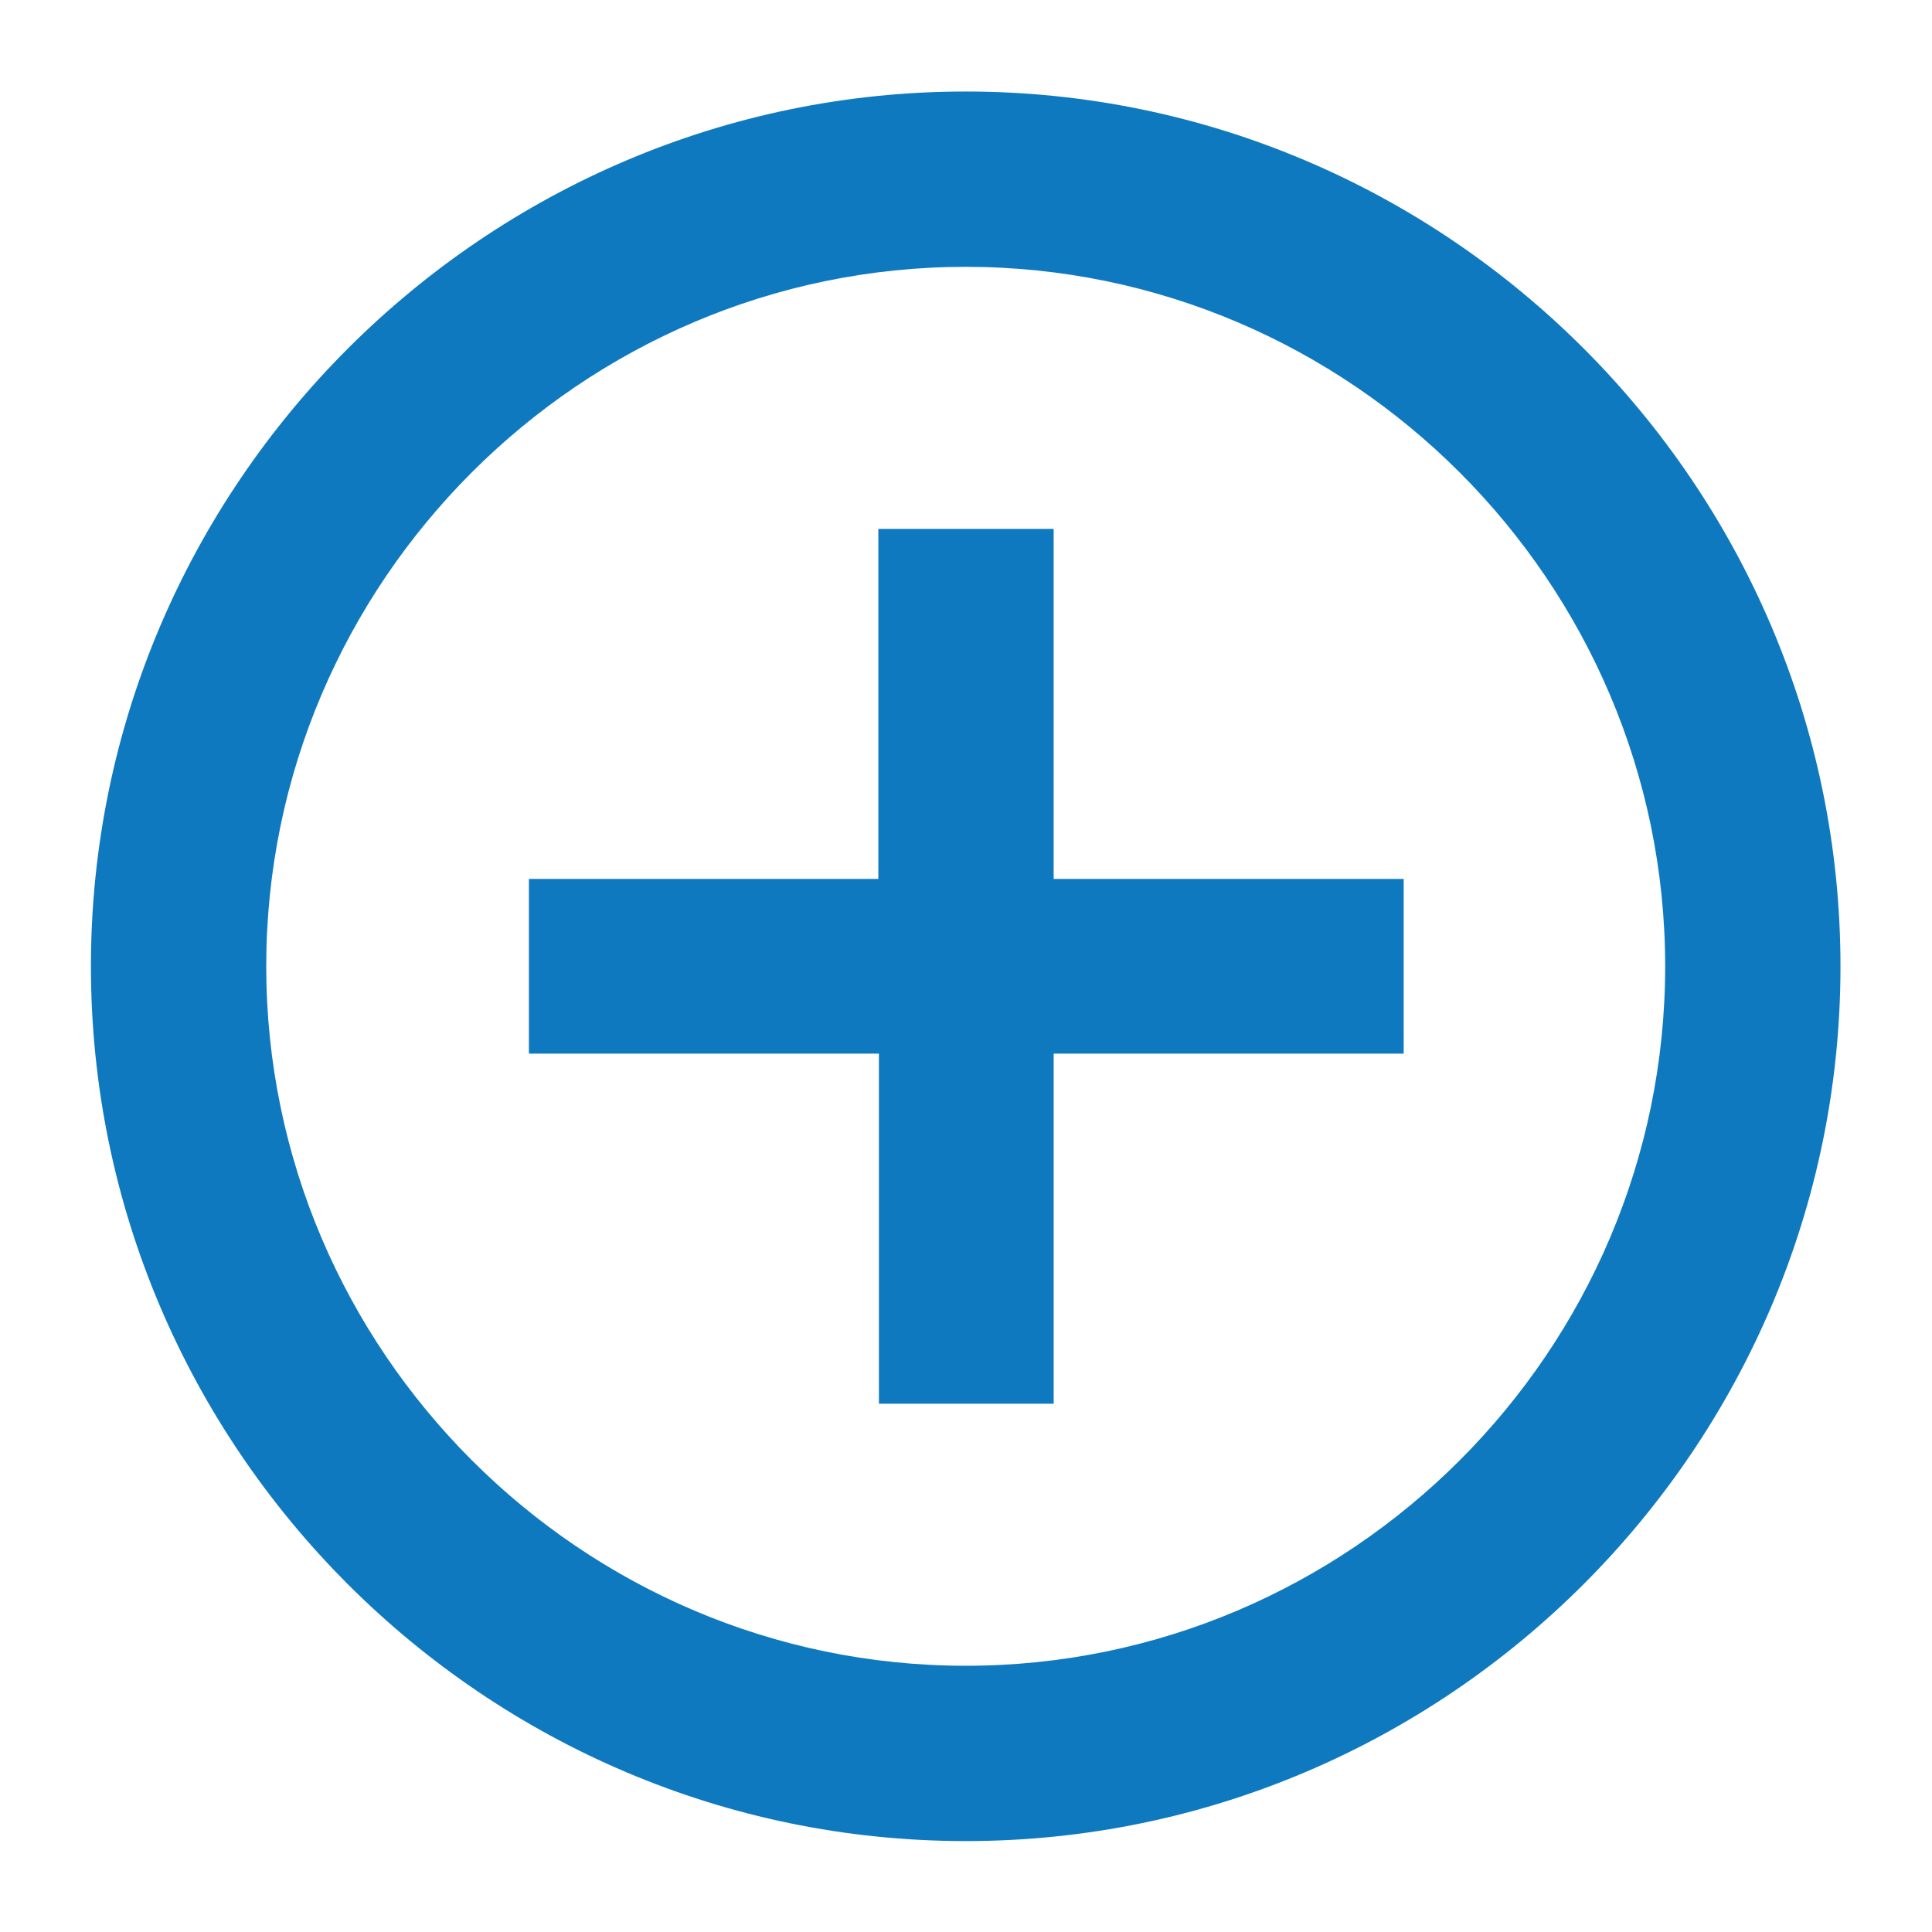 <?xml version="1.0" encoding="utf-8"?>
<!-- Generator: Adobe Illustrator 19.0.0, SVG Export Plug-In . SVG Version: 6.00 Build 0)  -->
<svg version="1.1" id="Layer_1" xmlns="http://www.w3.org/2000/svg" xmlns:xlink="http://www.w3.org/1999/xlink" x="0px" y="0px"
	 viewBox="0 0 325.1 325.1" style="enable-background:new 0 0 325.1 325.1;" xml:space="preserve">
<style type="text/css">
	.st0{fill:#0F79BF;}
</style>
<g id="XMLID_1808_">
	<g id="add-circle-outline_1_">
		<path id="XMLID_1809_" class="st0" d="M177.2,89h-29.4v58.9H89v29.4h58.9v58.9h29.4v-58.9h58.9v-29.4h-58.9V89z M162.5,15.4
			c-80.9,0-147.2,66.2-147.2,147.2s66.2,147.2,147.2,147.2s147.2-66.2,147.2-147.2S243.5,15.4,162.5,15.4z M162.5,280.3
			c-64.7,0-117.7-53-117.7-117.7s53-117.7,117.7-117.7s117.7,53,117.7,117.7S227.3,280.3,162.5,280.3z"/>
	</g>
</g>
</svg>
